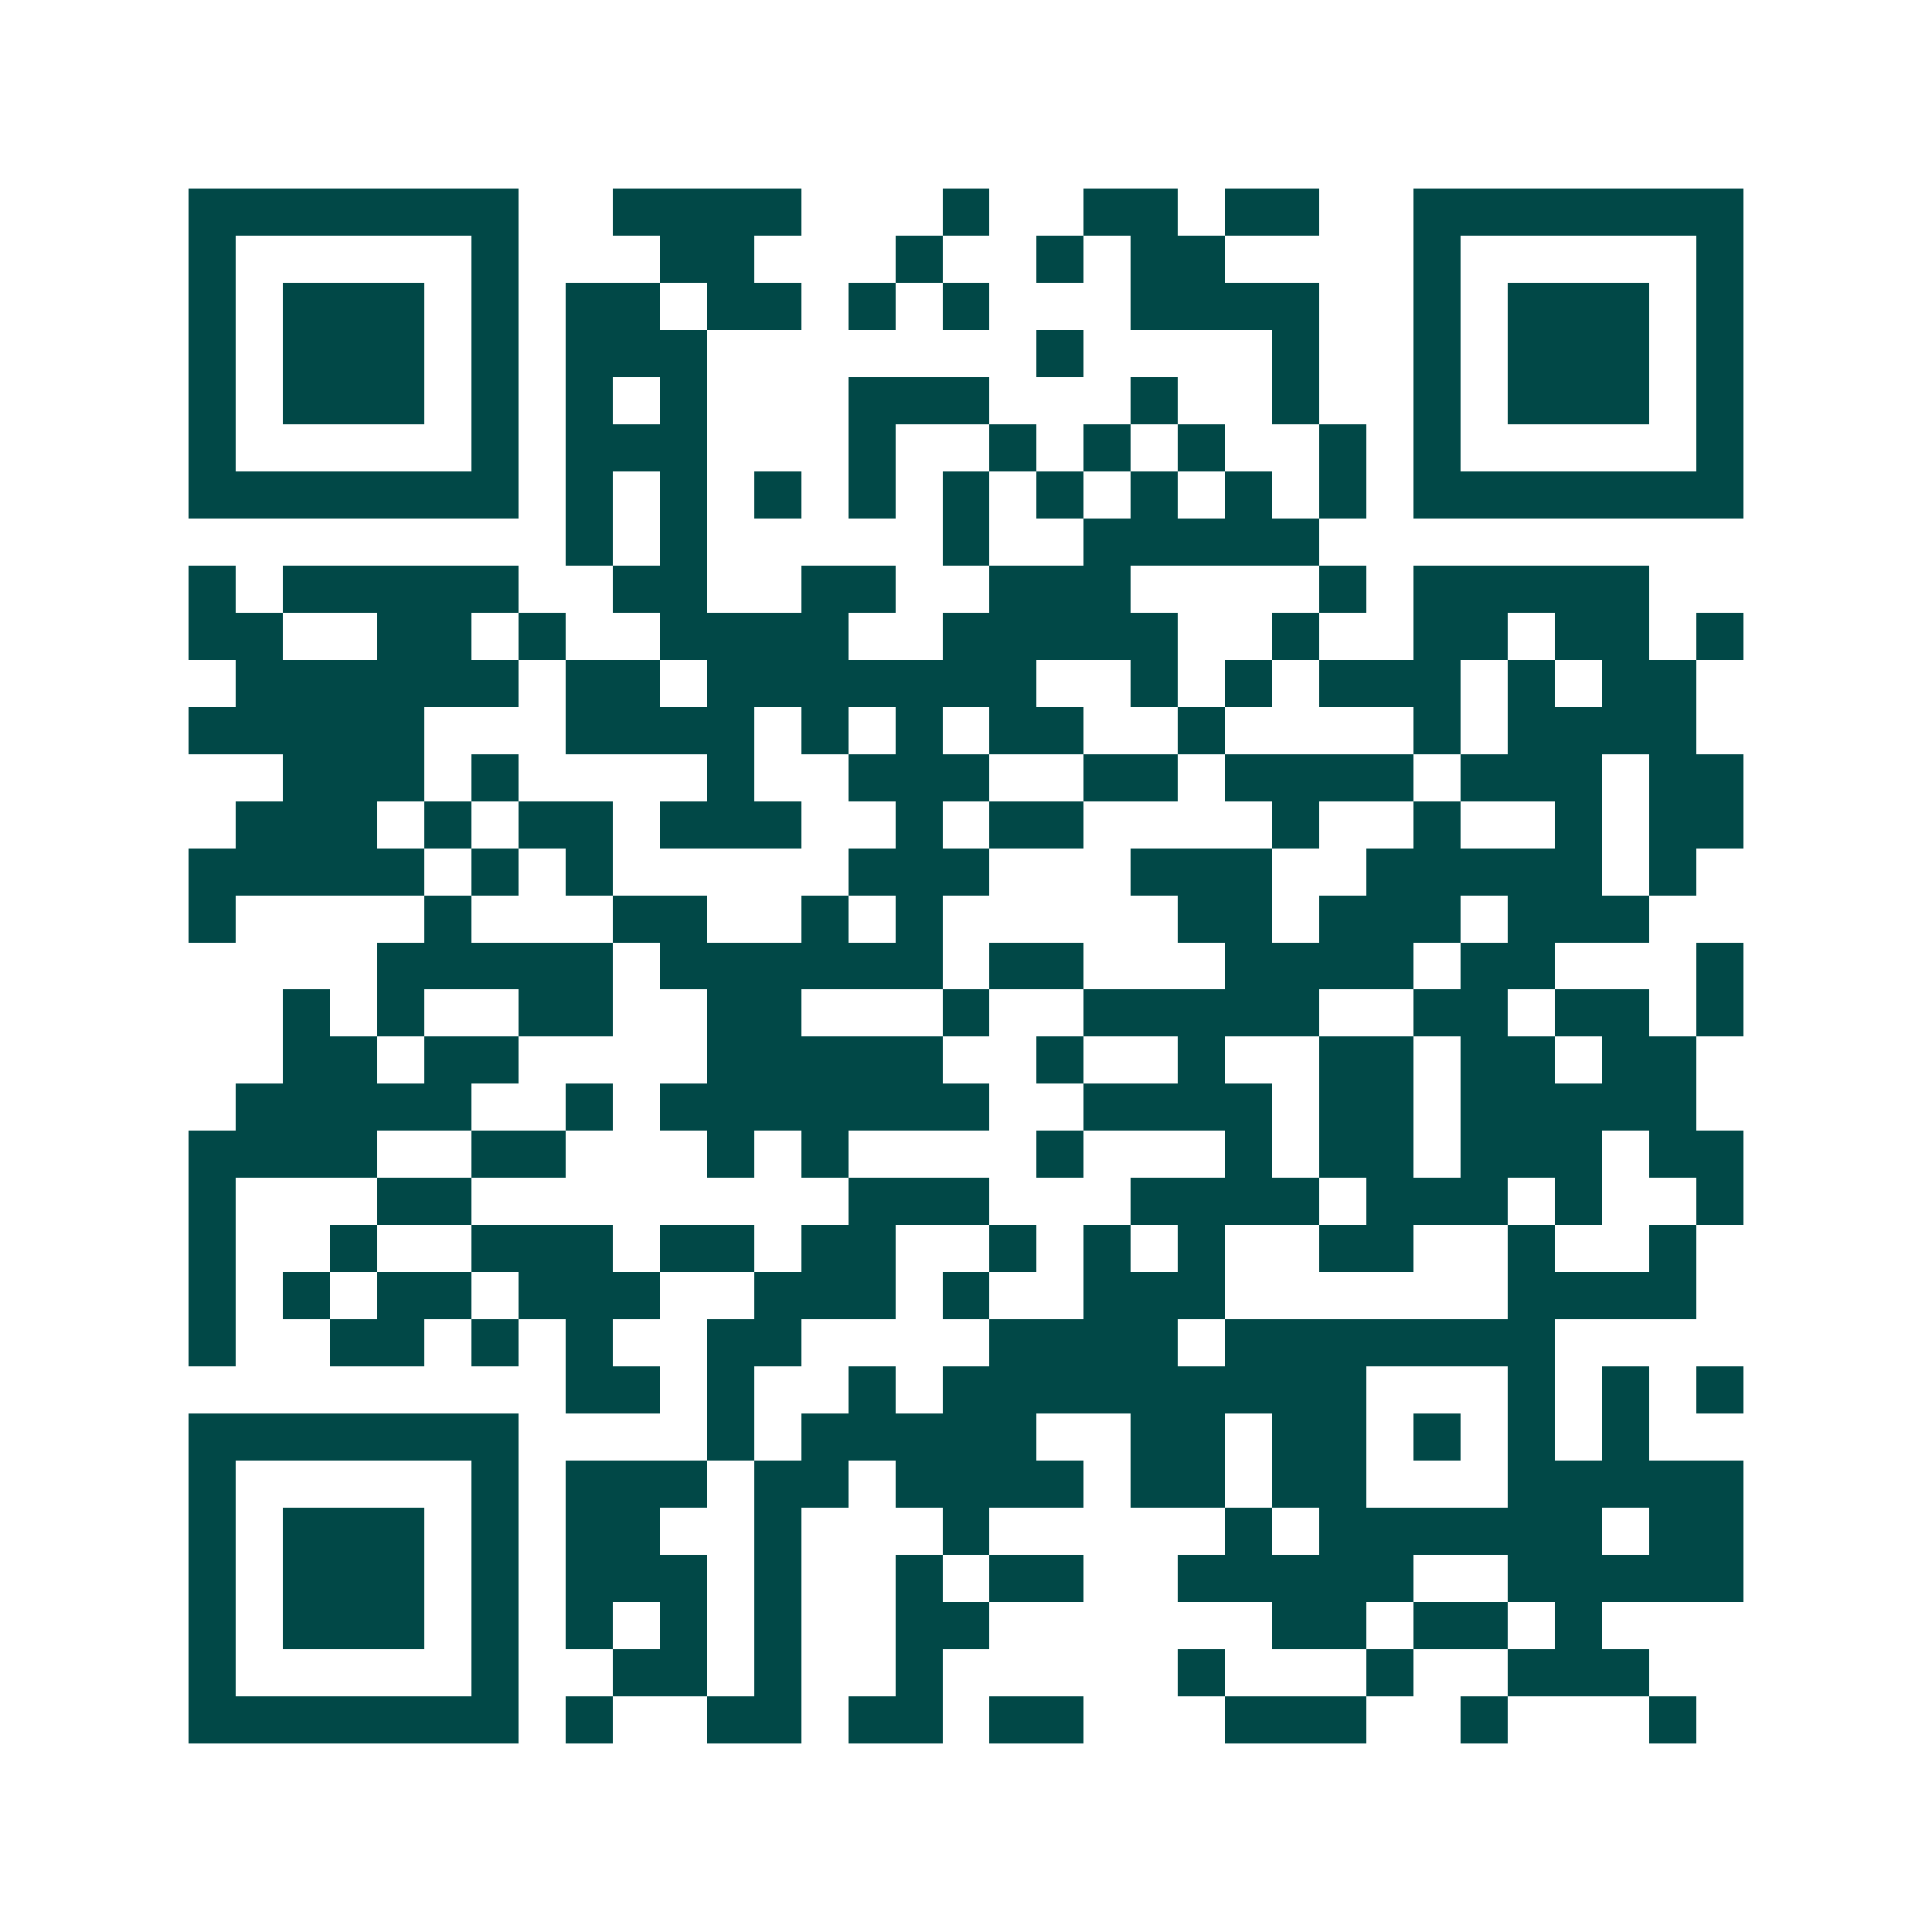<svg xmlns="http://www.w3.org/2000/svg" width="200" height="200" viewBox="0 0 41 41" shape-rendering="crispEdges"><path fill="#ffffff" d="M0 0h41v41H0z"/><path stroke="#014847" d="M4 4.5h7m2 0h4m3 0h1m2 0h2m1 0h2m2 0h7M4 5.5h1m5 0h1m3 0h2m3 0h1m2 0h1m1 0h2m4 0h1m5 0h1M4 6.5h1m1 0h3m1 0h1m1 0h2m1 0h2m1 0h1m1 0h1m3 0h4m2 0h1m1 0h3m1 0h1M4 7.5h1m1 0h3m1 0h1m1 0h3m7 0h1m4 0h1m2 0h1m1 0h3m1 0h1M4 8.5h1m1 0h3m1 0h1m1 0h1m1 0h1m3 0h3m3 0h1m2 0h1m2 0h1m1 0h3m1 0h1M4 9.5h1m5 0h1m1 0h3m3 0h1m2 0h1m1 0h1m1 0h1m2 0h1m1 0h1m5 0h1M4 10.5h7m1 0h1m1 0h1m1 0h1m1 0h1m1 0h1m1 0h1m1 0h1m1 0h1m1 0h1m1 0h7M12 11.5h1m1 0h1m5 0h1m2 0h5M4 12.5h1m1 0h5m2 0h2m2 0h2m2 0h3m4 0h1m1 0h5M4 13.5h2m2 0h2m1 0h1m2 0h4m2 0h5m2 0h1m2 0h2m1 0h2m1 0h1M5 14.5h6m1 0h2m1 0h7m2 0h1m1 0h1m1 0h3m1 0h1m1 0h2M4 15.5h5m3 0h4m1 0h1m1 0h1m1 0h2m2 0h1m4 0h1m1 0h4M6 16.5h3m1 0h1m4 0h1m2 0h3m2 0h2m1 0h4m1 0h3m1 0h2M5 17.5h3m1 0h1m1 0h2m1 0h3m2 0h1m1 0h2m4 0h1m2 0h1m2 0h1m1 0h2M4 18.5h5m1 0h1m1 0h1m5 0h3m3 0h3m2 0h5m1 0h1M4 19.5h1m4 0h1m3 0h2m2 0h1m1 0h1m5 0h2m1 0h3m1 0h3M8 20.5h5m1 0h6m1 0h2m3 0h4m1 0h2m3 0h1M6 21.5h1m1 0h1m2 0h2m2 0h2m3 0h1m2 0h5m2 0h2m1 0h2m1 0h1M6 22.5h2m1 0h2m4 0h5m2 0h1m2 0h1m2 0h2m1 0h2m1 0h2M5 23.5h5m2 0h1m1 0h7m2 0h4m1 0h2m1 0h5M4 24.5h4m2 0h2m3 0h1m1 0h1m4 0h1m3 0h1m1 0h2m1 0h3m1 0h2M4 25.5h1m3 0h2m8 0h3m3 0h4m1 0h3m1 0h1m2 0h1M4 26.5h1m2 0h1m2 0h3m1 0h2m1 0h2m2 0h1m1 0h1m1 0h1m2 0h2m2 0h1m2 0h1M4 27.5h1m1 0h1m1 0h2m1 0h3m2 0h3m1 0h1m2 0h3m6 0h4M4 28.5h1m2 0h2m1 0h1m1 0h1m2 0h2m4 0h4m1 0h7M12 29.5h2m1 0h1m2 0h1m1 0h9m3 0h1m1 0h1m1 0h1M4 30.5h7m4 0h1m1 0h5m2 0h2m1 0h2m1 0h1m1 0h1m1 0h1M4 31.5h1m5 0h1m1 0h3m1 0h2m1 0h4m1 0h2m1 0h2m3 0h5M4 32.5h1m1 0h3m1 0h1m1 0h2m2 0h1m3 0h1m5 0h1m1 0h6m1 0h2M4 33.5h1m1 0h3m1 0h1m1 0h3m1 0h1m2 0h1m1 0h2m2 0h5m2 0h5M4 34.5h1m1 0h3m1 0h1m1 0h1m1 0h1m1 0h1m2 0h2m6 0h2m1 0h2m1 0h1M4 35.5h1m5 0h1m2 0h2m1 0h1m2 0h1m5 0h1m3 0h1m2 0h3M4 36.5h7m1 0h1m2 0h2m1 0h2m1 0h2m3 0h3m2 0h1m3 0h1"/></svg>

